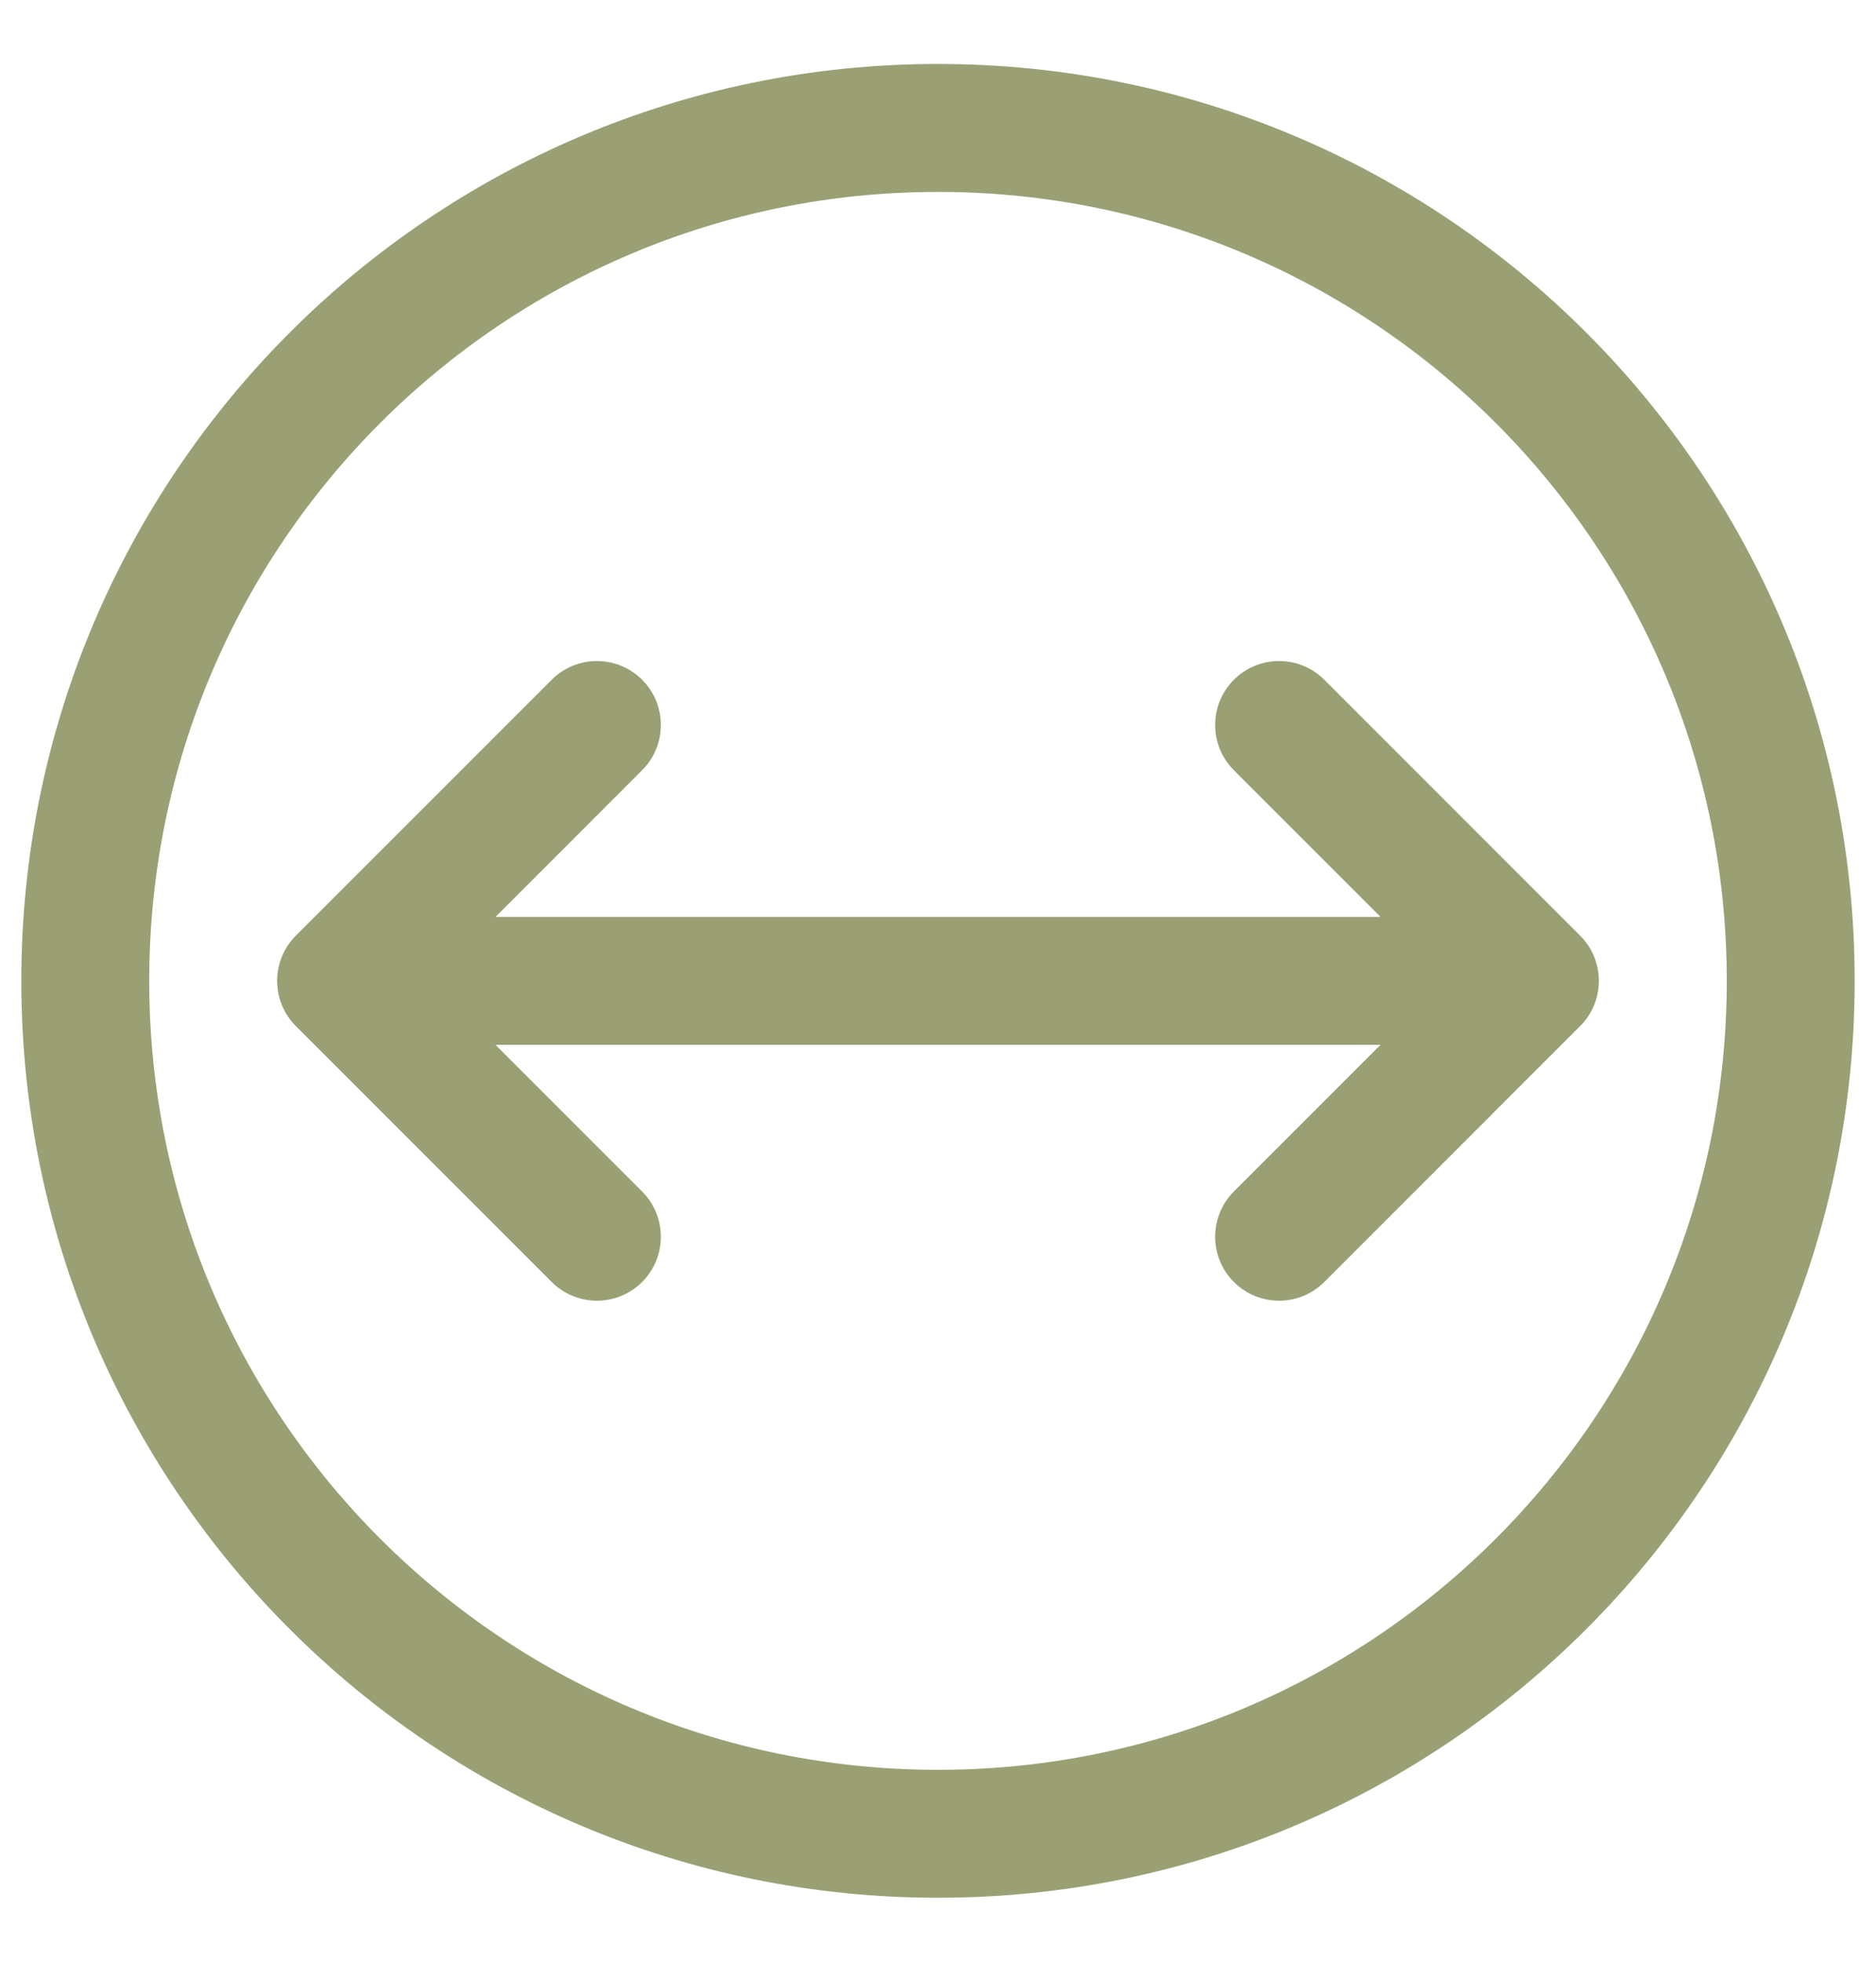 <svg width="22" height="23" viewBox="0 0 22 23" fill="none" xmlns="http://www.w3.org/2000/svg">
<path d="M18 11.5L15 8.5M18 11.5L15 14.5M18 11.5H4M4 11.5L7 8.5M4 11.5L7 14.5M11 21.5C5.477 21.5 1 17.023 1 11.5C1 5.977 5.477 1.5 11 1.5C16.523 1.5 21 5.977 21 11.5C21 17.023 16.523 21.5 11 21.5Z" stroke="#9AA074" stroke-width="1.5" stroke-linecap="round" stroke-linejoin="round"/>
</svg>
